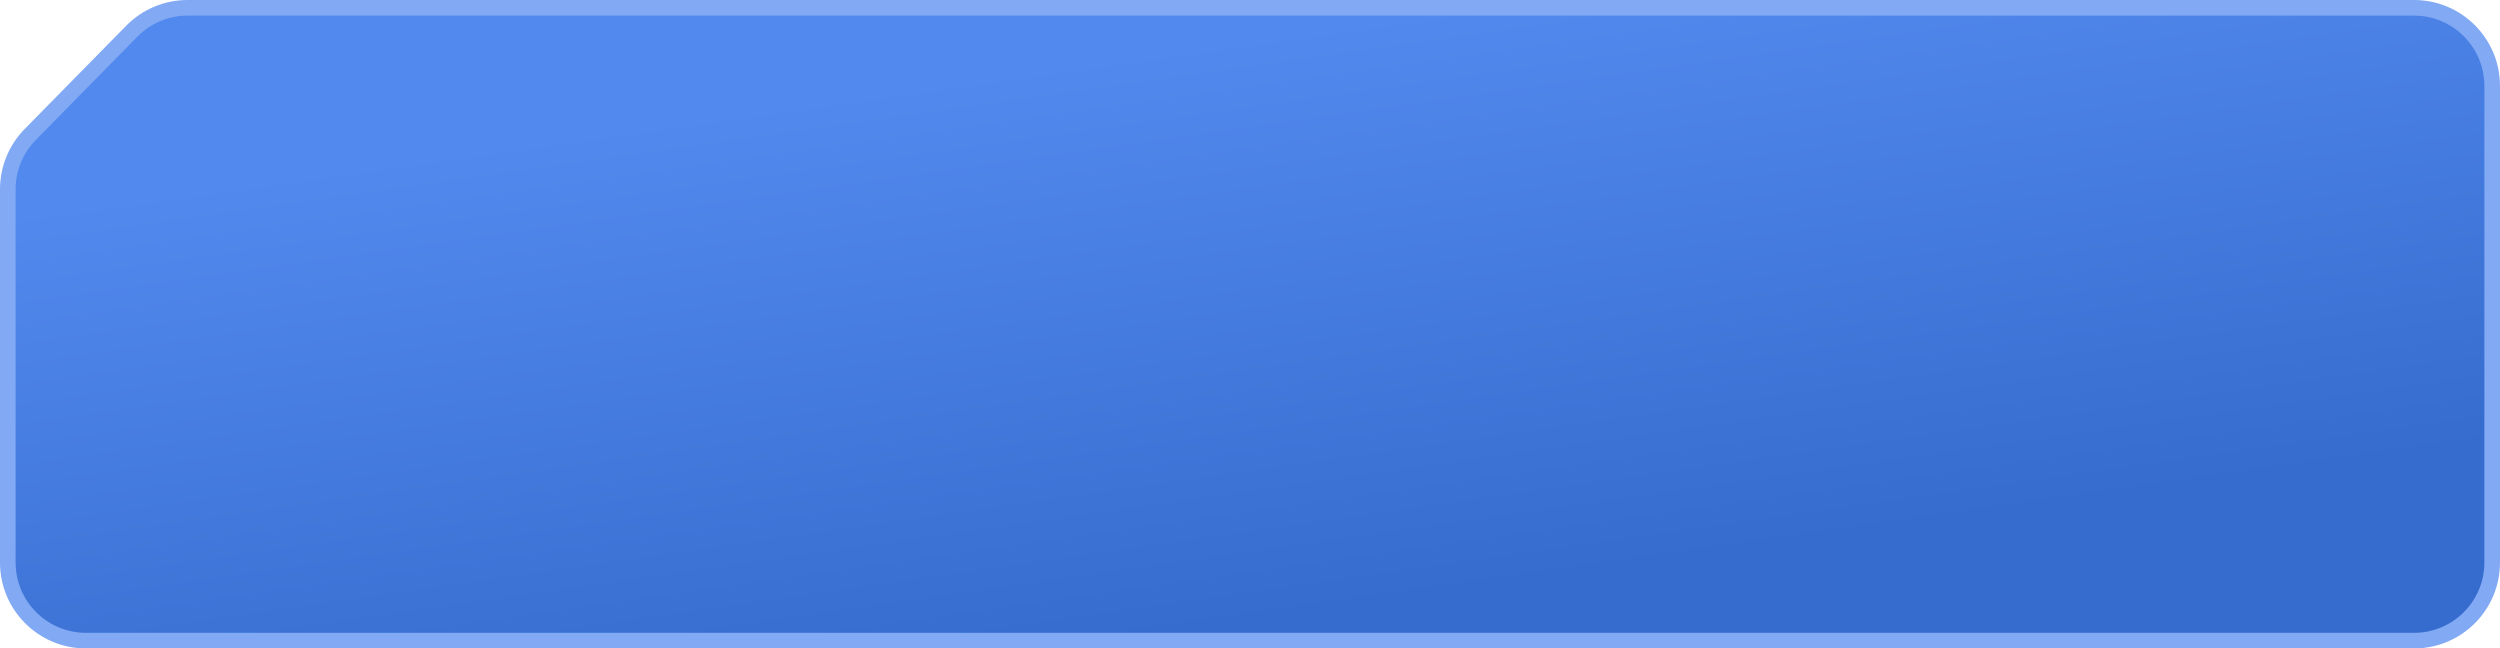 <?xml version="1.0" encoding="UTF-8"?> <svg xmlns="http://www.w3.org/2000/svg" width="320" height="83" viewBox="0 0 320 83" fill="none"><path d="M11 82C5.477 82 1 77.523 1 72V24.225C1 21.602 2.031 19.084 3.87 17.214L16.874 3.989C18.754 2.077 21.323 1 24.005 1H309C314.523 1 319 5.477 319 11V62.866V72C319 77.523 314.523 82 309 82H11Z" fill="url(#paint0_linear_323_4429)" stroke="#81A9F4" stroke-width="2"></path><defs><linearGradient id="paint0_linear_323_4429" x1="168" y1="3.5" x2="178.5" y2="77" gradientUnits="userSpaceOnUse"><stop stop-color="#5289EE"></stop><stop offset="1" stop-color="#366CCD"></stop></linearGradient></defs></svg> 